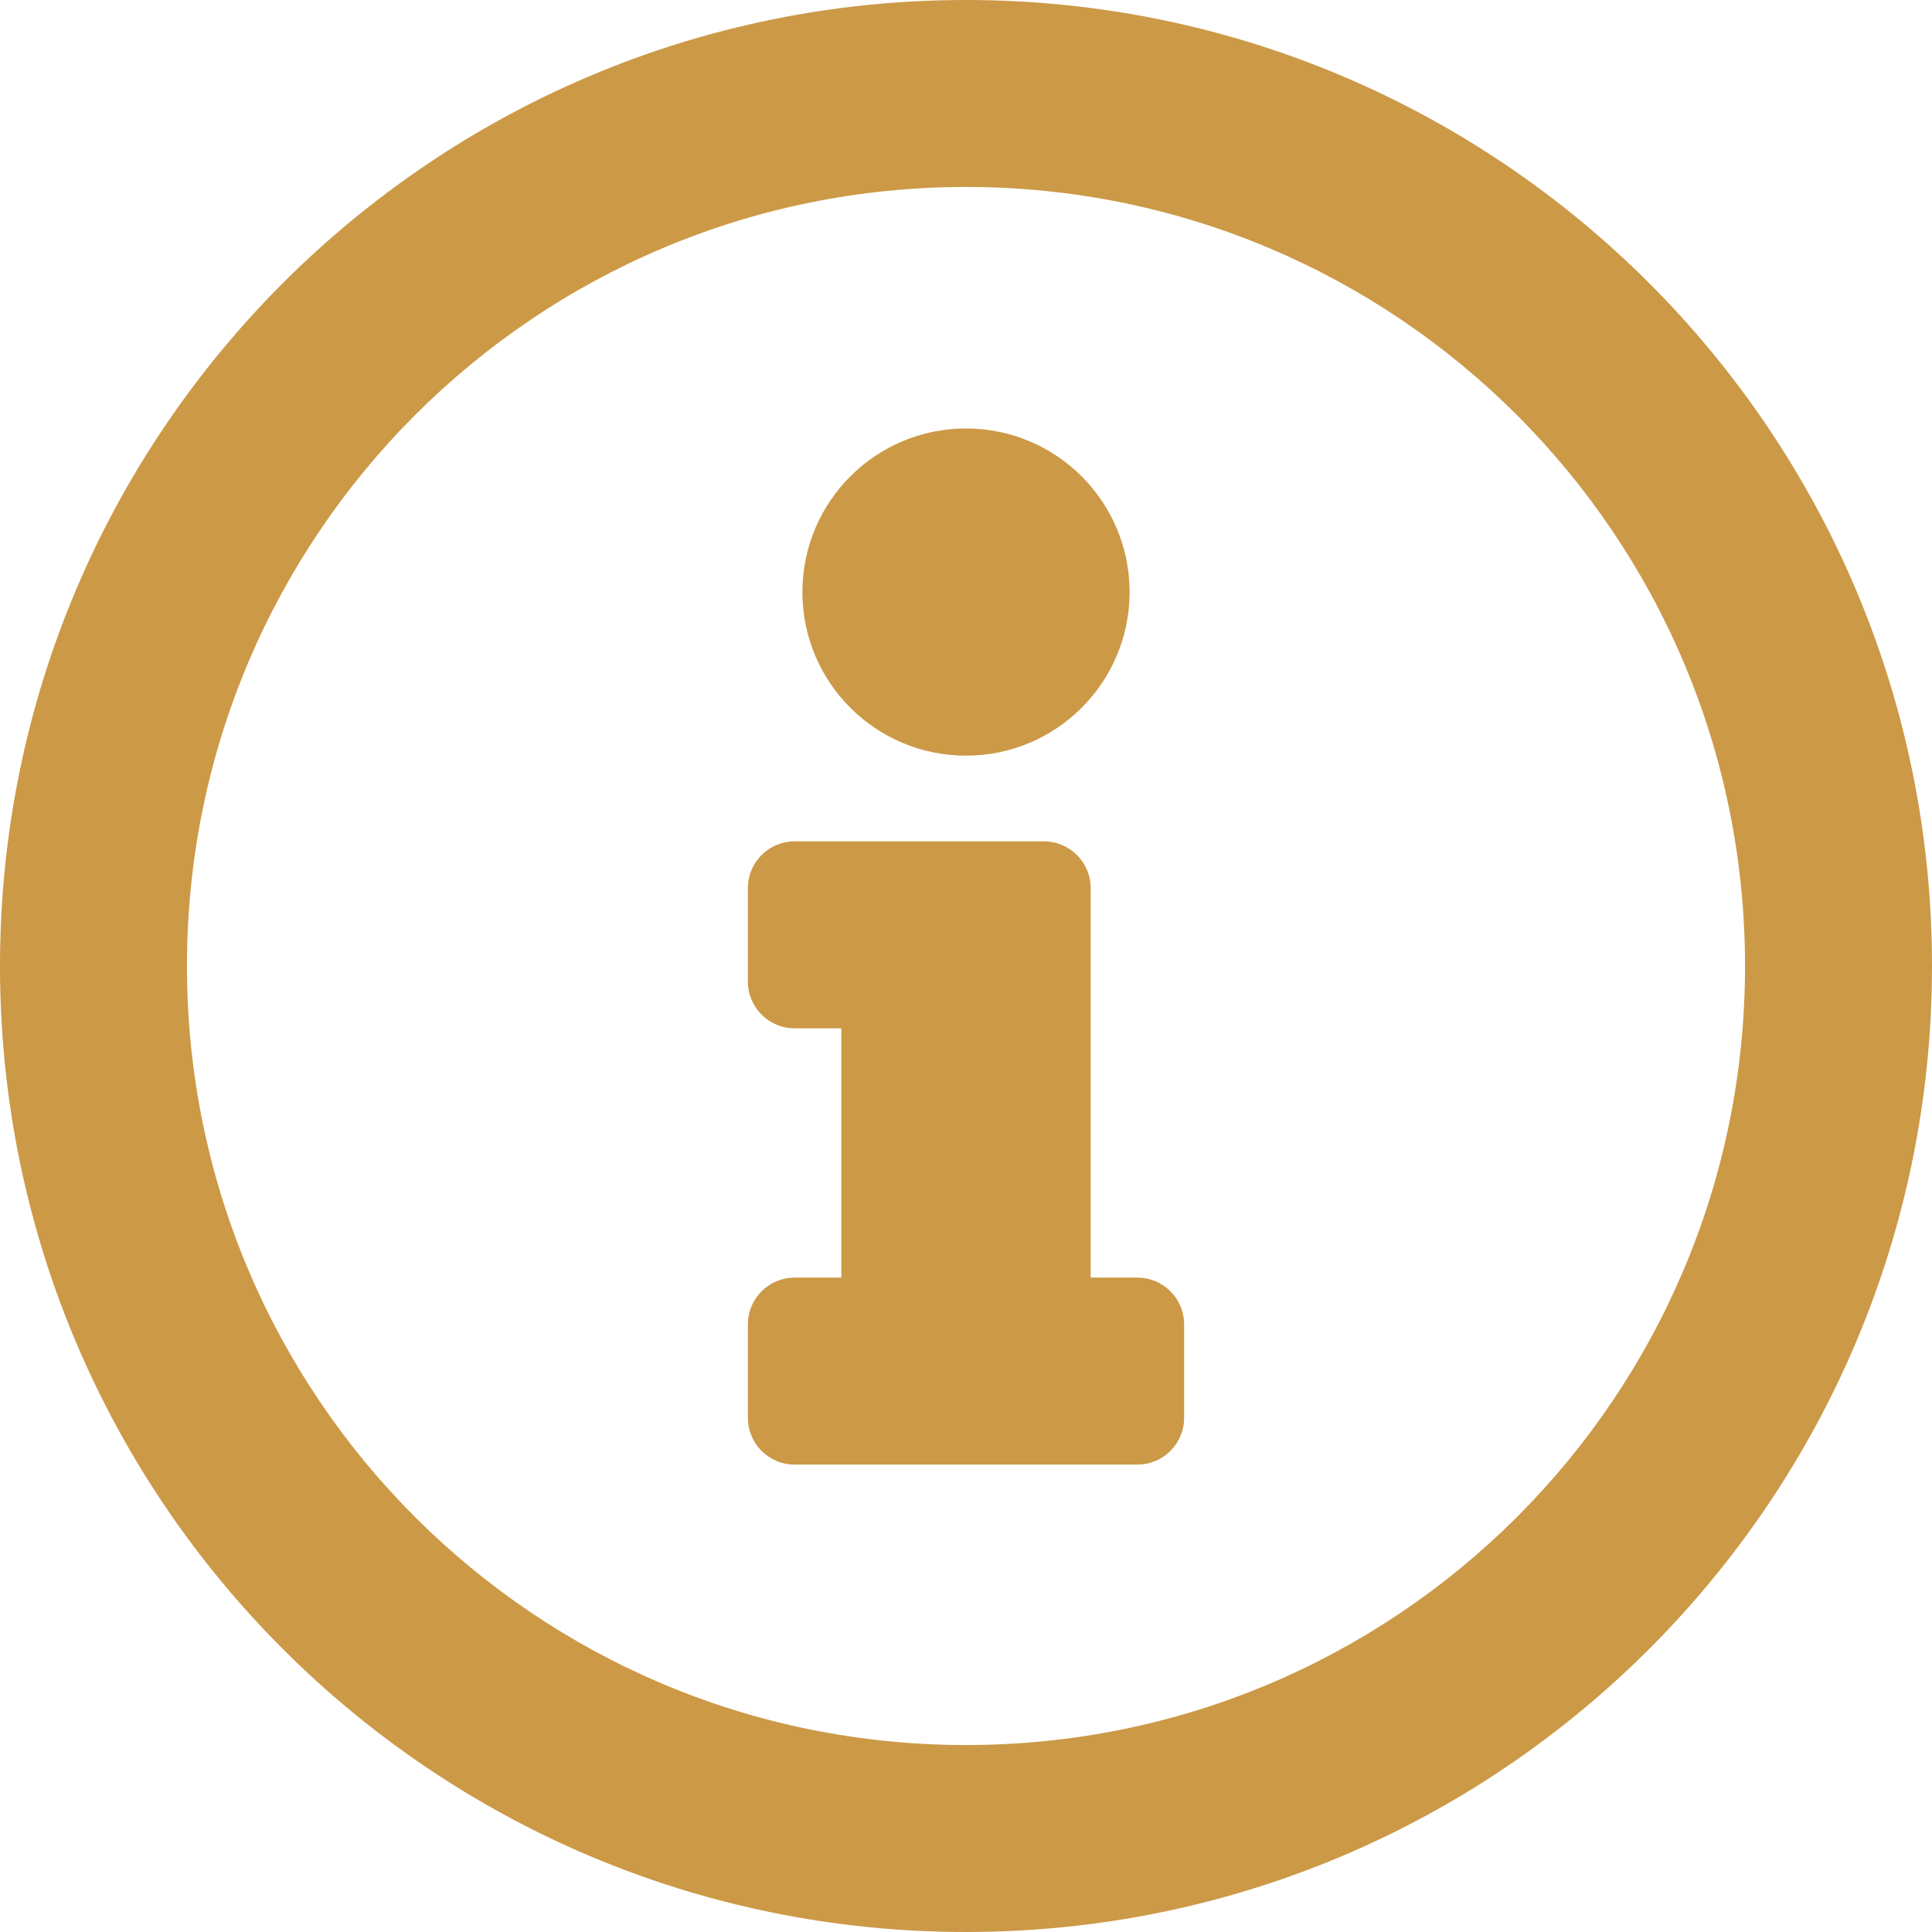 <?xml version="1.0" encoding="UTF-8"?>
<svg width="496px" height="496px" viewBox="0 0 496 496" version="1.1" xmlns="http://www.w3.org/2000/svg" xmlns:xlink="http://www.w3.org/1999/xlink">
    <title>Shape</title>
    <g id="Page-1" stroke="none" stroke-width="1" fill="none" fill-rule="evenodd">
        <g id="info-circle-regular" fill="#CC9947" fill-rule="nonzero">
            <path d="M248,0 C111.043,0 0,111.083 0,248 C0,384.997 111.043,496 248,496 C384.957,496 496,384.997 496,248 C496,111.083 384.957,0 248,0 Z M248,448 C137.468,448 48,358.569 48,248 C48,137.505 137.472,48 248,48 C358.491,48 448,137.471 448,248 C448,358.53 358.569,448 248,448 Z M248,110 C271.196,110 290,128.804 290,152 C290,175.196 271.196,194 248,194 C224.804,194 206,175.196 206,152 C206,128.804 224.804,110 248,110 Z M304,364 C304,370.627 298.627,376 292,376 L204,376 C197.373,376 192,370.627 192,364 L192,340 C192,333.373 197.373,328 204,328 L216,328 L216,264 L204,264 C197.373,264 192,258.627 192,252 L192,228 C192,221.373 197.373,216 204,216 L268,216 C274.627,216 280,221.373 280,228 L280,328 L292,328 C298.627,328 304,333.373 304,340 L304,364 Z" id="Shape"></path>
        </g>
    </g>
</svg>